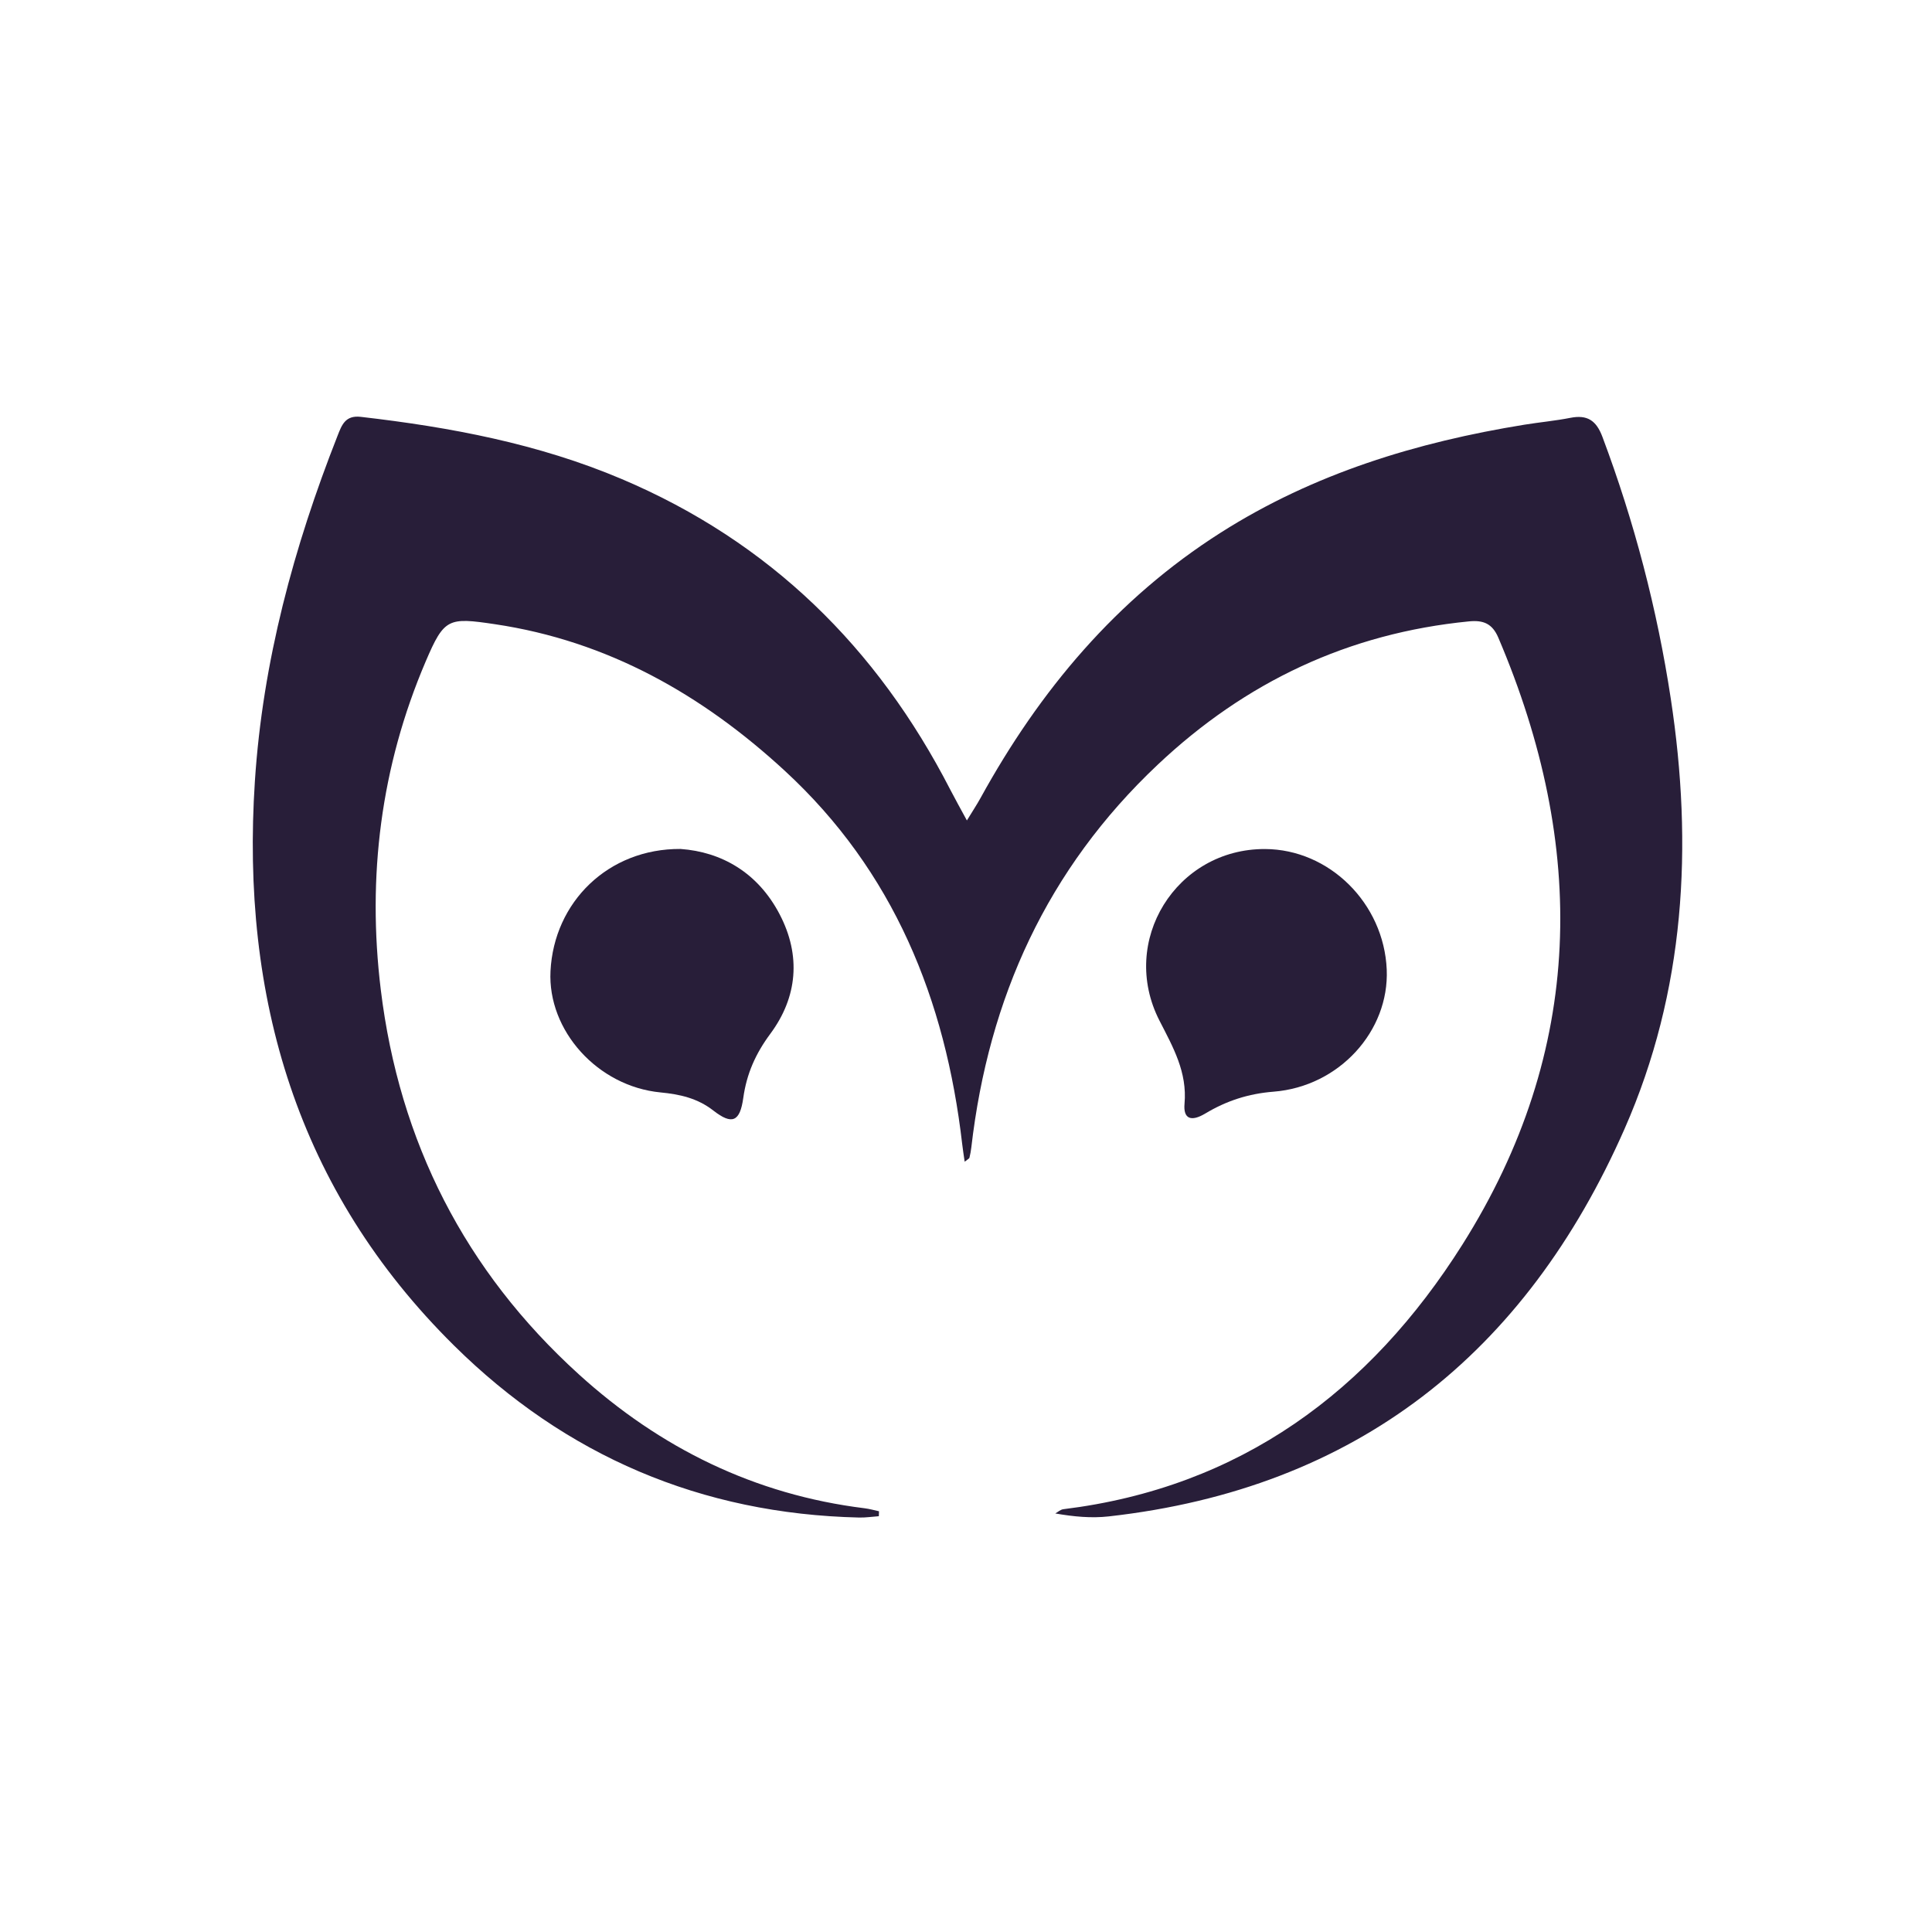 <svg width="721" height="721" viewBox="0 0 721 721" fill="none" xmlns="http://www.w3.org/2000/svg">
<path d="M327.971 565.831C325.513 566.007 323.049 566.384 320.596 566.327C261.728 564.964 211.12 543.338 169.472 502.169C110.812 444.185 89.833 372.203 95.12 291.511C98.043 246.891 109.619 204.138 125.969 162.624C127.558 158.59 128.849 154.897 134.657 155.566C168.054 159.412 200.88 165.571 232.023 178.774C287.253 202.191 327.352 241.644 354.618 294.664C356.392 298.113 358.298 301.492 360.834 306.185C363.067 302.522 364.6 300.21 365.933 297.786C388 257.679 416.651 223.497 455.617 198.738C490.292 176.705 528.702 164.999 568.919 158.487C574.61 157.566 580.373 157.047 586.022 155.934C592.326 154.693 595.692 156.866 598.002 163.018C609.899 194.706 618.416 227.255 623.508 260.684C631.89 315.704 628.9 369.877 606.274 421.258C569.333 505.149 506.303 555.515 413.762 565.905C407.282 566.633 400.648 566 393.814 564.801C394.815 564.256 395.771 563.349 396.824 563.22C462.9 555.104 511.238 519.16 545.729 464.501C591.489 391.982 592.317 315.739 559.155 237.964C556.92 232.722 553.59 231.363 548.224 231.89C503.286 236.298 464.849 254.443 432.036 285.383C390.783 324.281 368.948 372.419 362.491 428.158C362.339 429.468 362.101 430.776 361.788 432.057C361.71 432.377 361.18 432.587 360.002 433.536C359.64 430.973 359.314 428.966 359.081 426.949C352.838 372.989 333.512 325.105 292.873 287.645C262.091 259.271 226.83 239.214 184.71 232.946C167.293 230.353 165.787 230.642 158.862 246.847C142.096 286.078 136.973 327.16 142.1 369.316C149.009 426.12 173.536 474.314 215.967 512.843C246.282 540.369 281.651 557.815 322.673 562.867C324.477 563.089 326.246 563.605 328.032 563.985C328.012 564.601 327.991 565.216 327.971 565.831Z" fill="#281E39"/>
<path d="M253.969 316.821C269.224 317.915 282.826 325.595 290.979 341.253C298.975 356.607 297.629 372.104 287.482 385.791C281.969 393.227 278.64 400.715 277.384 409.724C276.138 418.669 273.193 419.883 266.204 414.442C260.265 409.818 253.706 408.375 246.489 407.678C223.025 405.408 204.329 384.611 205.44 362.424C206.732 336.613 227 316.653 253.969 316.821Z" fill="#281E39"/>
<path d="M472.084 316.849C496.095 316.94 516.462 337.111 517.511 361.837C518.482 384.725 499.824 405.471 475.291 407.402C465.855 408.144 457.679 410.825 449.774 415.564C444.486 418.735 441.547 417.546 442.051 411.919C443.109 400.109 437.8 390.845 432.698 380.878C417.489 351.164 438.984 316.722 472.084 316.849Z" fill="#281E39"/>
</svg>
